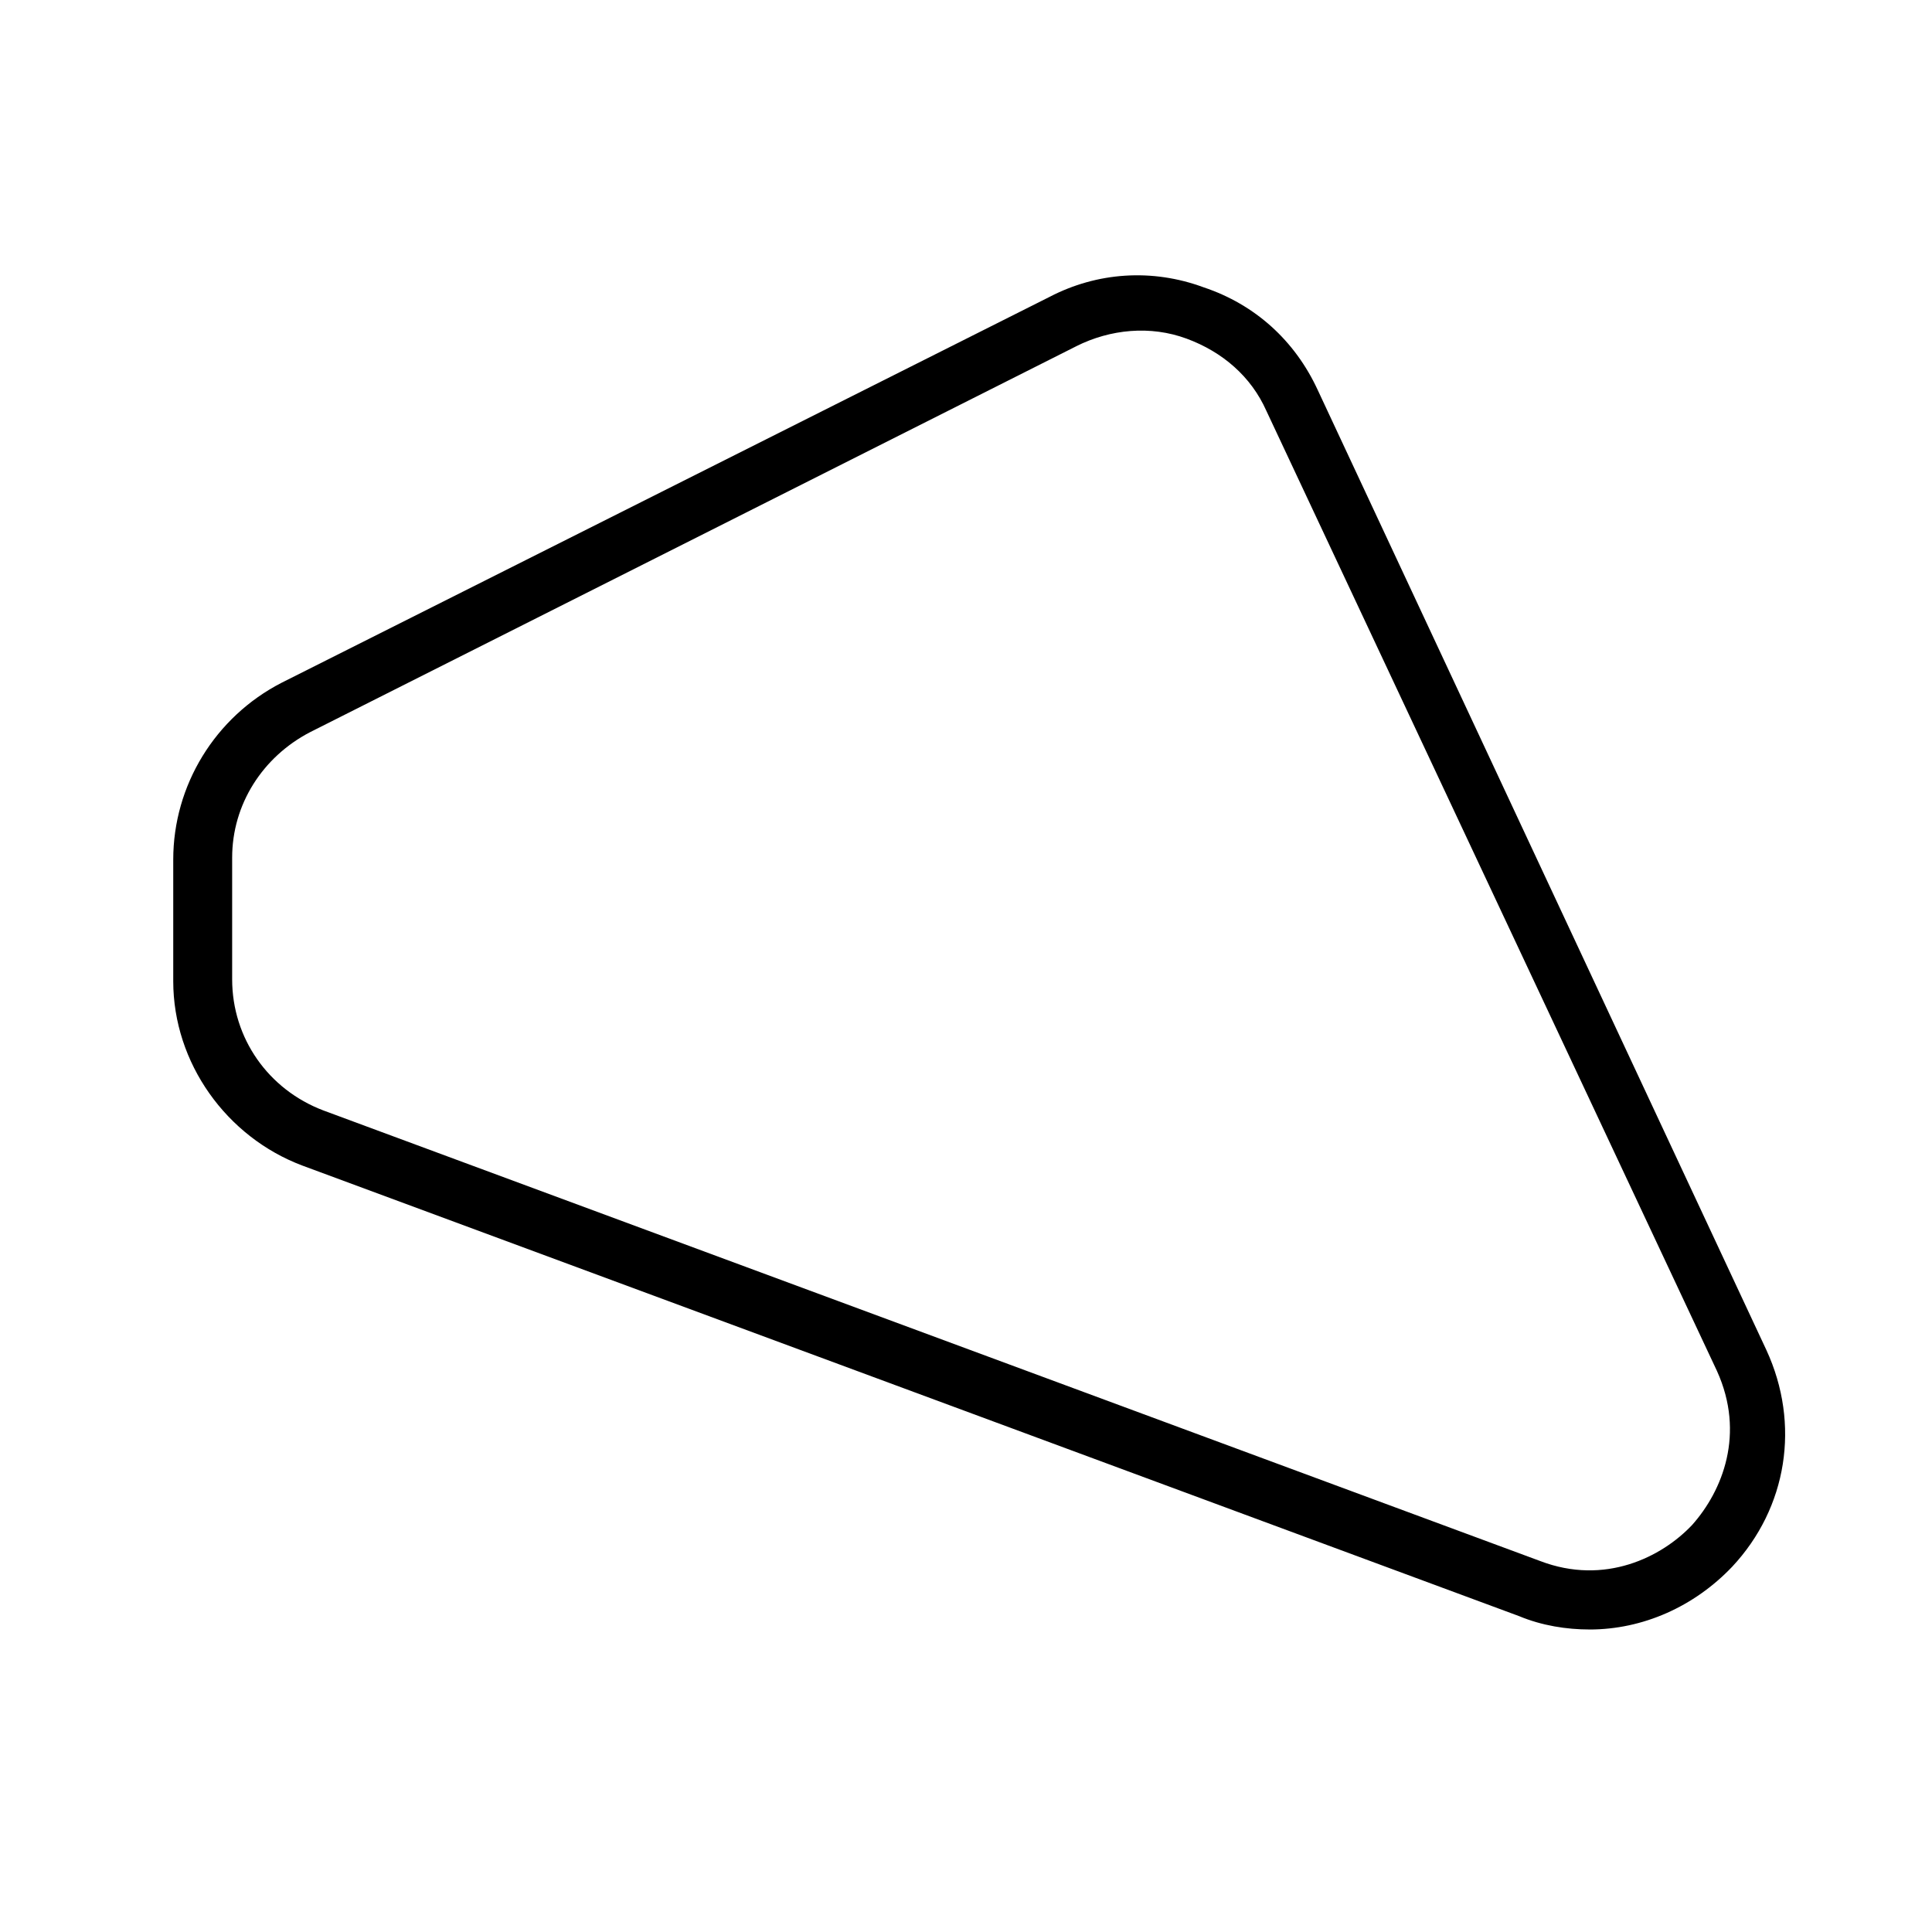 <?xml version="1.0" encoding="UTF-8"?>
<!-- Uploaded to: SVG Repo, www.svgrepo.com, Generator: SVG Repo Mixer Tools -->
<svg fill="#000000" width="800px" height="800px" version="1.1" viewBox="144 144 512 512" xmlns="http://www.w3.org/2000/svg">
 <path d="m565.25 575.83c-6.047 0-12.594-1.008-18.641-3.527l-322.44-119.4c-20.152-7.559-34.258-27.207-34.258-48.871v-32.242c0-19.648 11.082-37.785 28.719-46.855l203.54-102.27c12.594-6.551 27.207-7.559 40.809-2.519 13.602 4.535 24.184 14.105 30.23 27.207l118.9 254.42c9.07 19.648 5.543 41.816-9.07 57.434-10.078 10.582-23.68 16.629-37.789 16.629zm-136.03-340.07-203.04 102.27c-12.594 6.551-20.656 19.145-20.656 33.25v32.242c0 15.617 9.574 29.223 24.184 34.762l322.44 119.4c17.129 6.551 32.242-1.008 40.305-9.574 8.062-9.07 14.105-24.184 6.551-40.809l-119.4-254.42c-4.031-9.07-11.59-15.617-21.16-19.145-9.574-3.527-20.152-2.519-29.223 2.016z"/>
</svg>